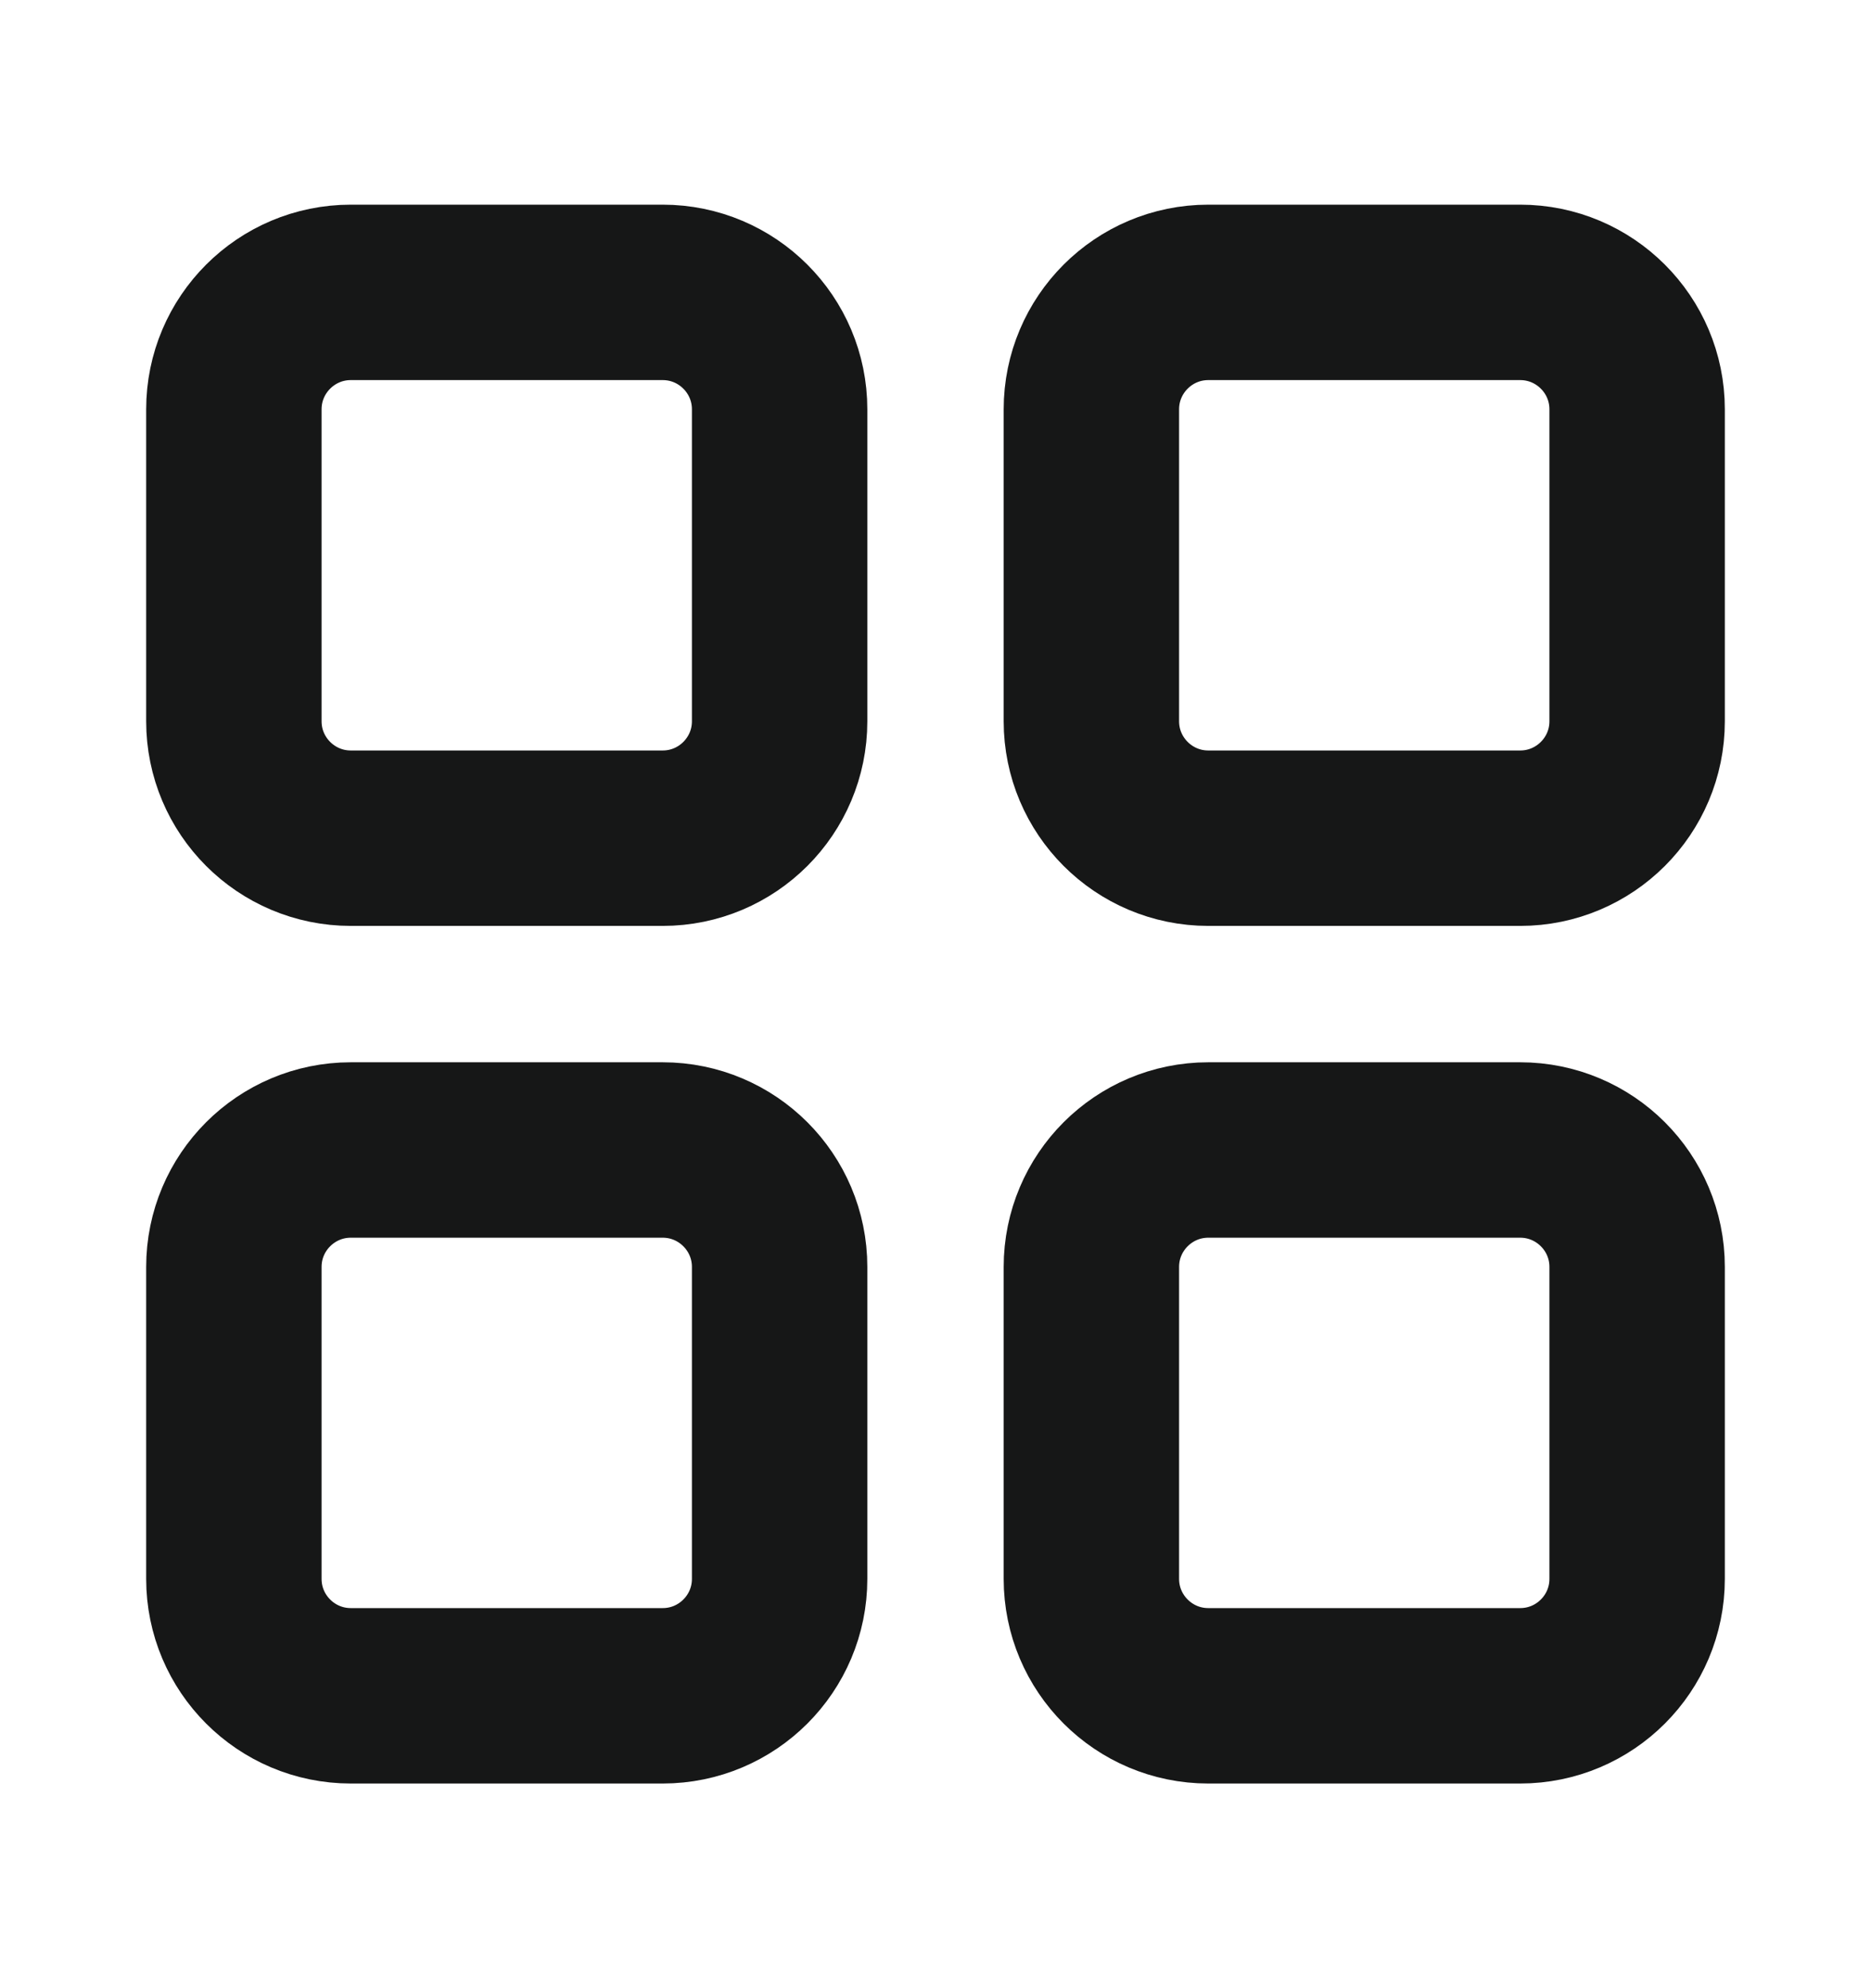 <svg width="16" height="17" viewBox="0 0 16 17" fill="none" xmlns="http://www.w3.org/2000/svg">
<g id="grid_functions">
<g id="Stroke">
<path d="M6.667 3.5C6.667 2.948 6.219 2.5 5.667 2.5H3C2.448 2.5 2 2.948 2 3.5V6.167C2 6.719 2.448 7.167 3 7.167H5.667C6.219 7.167 6.667 6.719 6.667 6.167V3.5Z" stroke="#161717" stroke-width="1.5" stroke-linecap="round" stroke-linejoin="round"/>
<path d="M14 3.5C14 2.948 13.552 2.5 13 2.5H10.333C9.781 2.5 9.333 2.948 9.333 3.5V6.167C9.333 6.719 9.781 7.167 10.333 7.167H13C13.552 7.167 14 6.719 14 6.167V3.5Z" stroke="#161717" stroke-width="1.5" stroke-linecap="round" stroke-linejoin="round"/>
<path d="M14 10.833C14 10.281 13.552 9.833 13 9.833H10.333C9.781 9.833 9.333 10.281 9.333 10.833V13.5C9.333 14.052 9.781 14.5 10.333 14.5H13C13.552 14.5 14 14.052 14 13.5V10.833Z" stroke="#161717" stroke-width="1.5" stroke-linecap="round" stroke-linejoin="round"/>
<path d="M6.667 10.833C6.667 10.281 6.219 9.833 5.667 9.833H3C2.448 9.833 2 10.281 2 10.833V13.5C2 14.052 2.448 14.5 3 14.5H5.667C6.219 14.5 6.667 14.052 6.667 13.5V10.833Z" stroke="#161717" stroke-width="1.5" stroke-linecap="round" stroke-linejoin="round"/>
</g>
</g>
</svg>

